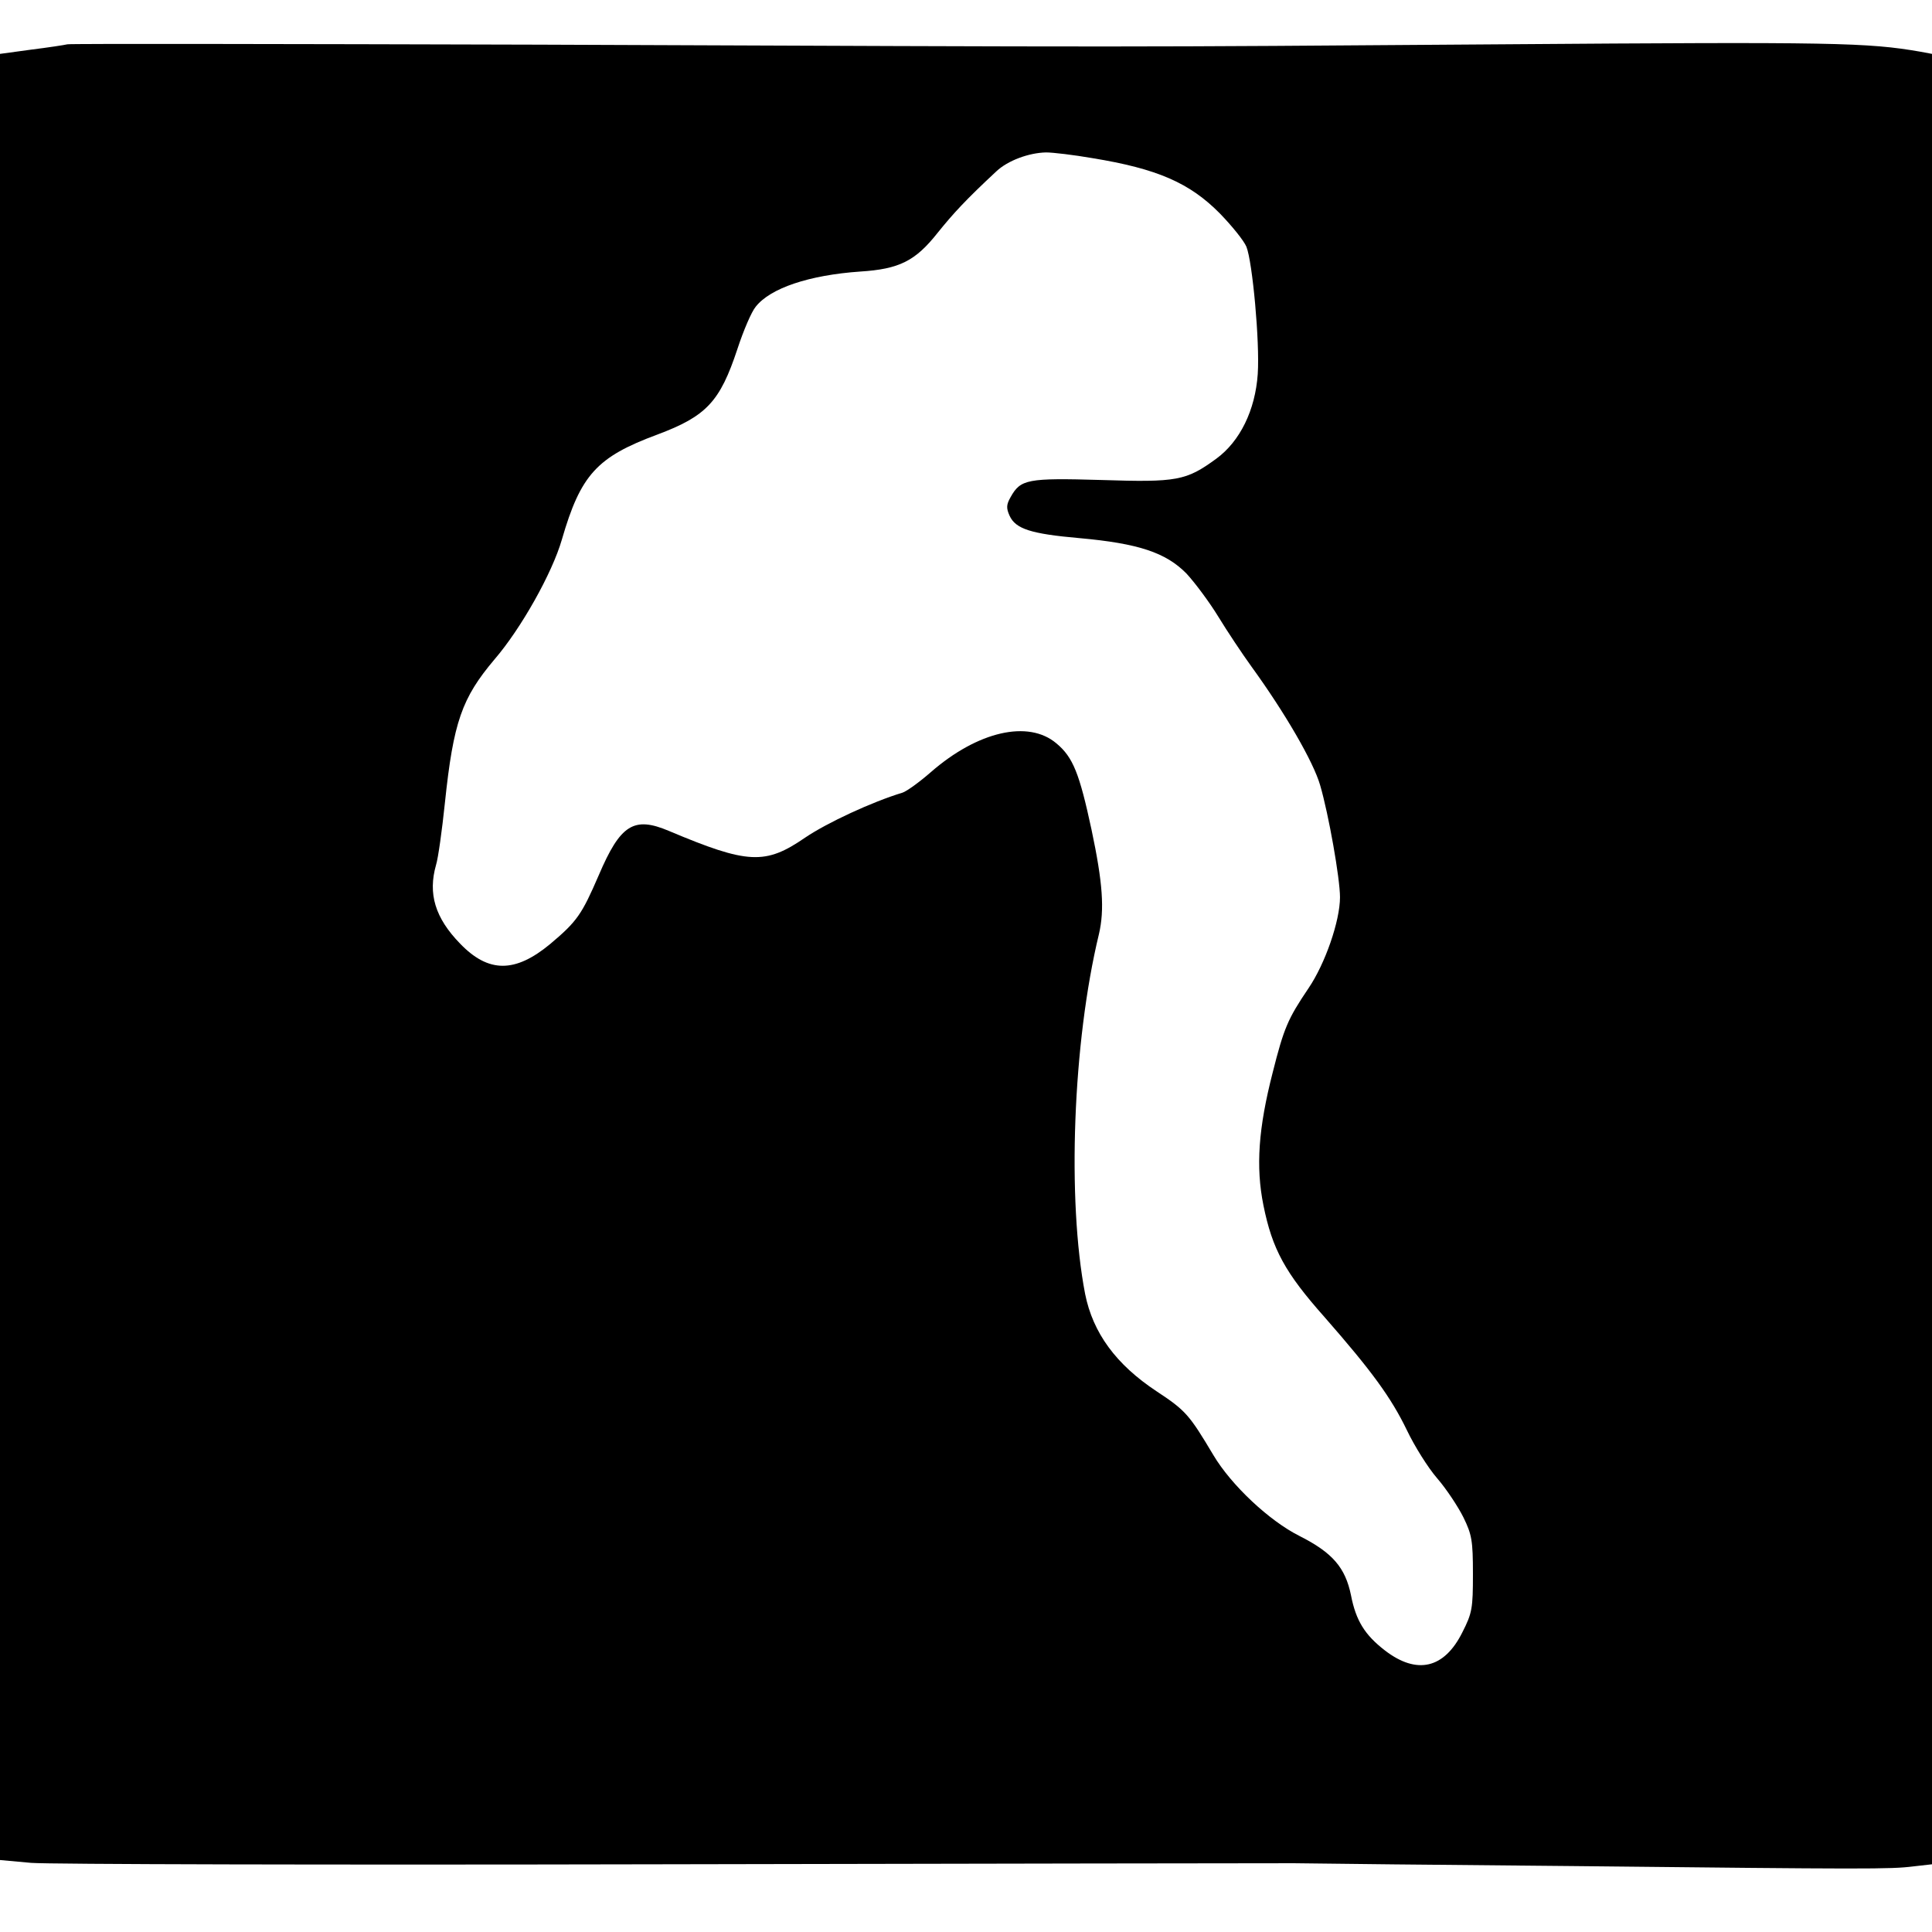 <?xml version="1.0" standalone="no"?>
<!DOCTYPE svg PUBLIC "-//W3C//DTD SVG 20010904//EN"
 "http://www.w3.org/TR/2001/REC-SVG-20010904/DTD/svg10.dtd">
<svg version="1.0" xmlns="http://www.w3.org/2000/svg"
 width="545pt" height="545pt" viewBox="0 0 545 545"
 preserveAspectRatio="xMidYMid meet">
<g transform="translate(0,545) scale(0.1,-0.1)"
fill="#000000" stroke="none">
<path d="M190 5325 c-8 -2 -54 -9 -102 -15 l-88 -12 0 -2548 0 -2547 88 -8
c48 -4 841 -6 1762 -4 921 2 1731 3 1800 3 69 -1 422 -5 785 -8 836 -9 898 -9
962 -1 l53 6 0 2554 0 2553 -32 6 c-150 26 -242 28 -1181 21 -1103 -8 -965 -8
-2717 -1 -723 2 -1322 3 -1330 1z m2891 -321 c184 -30 275 -70 360 -156 34
-35 68 -77 75 -94 17 -42 38 -268 32 -359 -7 -102 -50 -190 -117 -239 -85 -62
-110 -67 -325 -60 -208 6 -227 2 -255 -48 -12 -21 -13 -31 -3 -53 17 -37 60
-51 197 -63 167 -15 244 -41 302 -100 24 -26 65 -81 90 -122 25 -41 67 -104
93 -140 95 -131 175 -269 194 -335 24 -82 56 -263 56 -316 0 -67 -42 -188 -89
-257 -58 -86 -69 -111 -101 -238 -40 -156 -48 -265 -26 -374 25 -124 61 -190
172 -315 134 -153 188 -227 233 -320 21 -44 59 -105 85 -135 26 -30 59 -80 74
-110 24 -49 27 -66 27 -160 0 -97 -2 -110 -30 -165 -51 -102 -128 -120 -218
-51 -57 44 -82 84 -96 156 -16 78 -52 120 -145 167 -86 43 -193 144 -243 228
-68 114 -78 126 -160 180 -115 76 -180 165 -202 275 -51 264 -35 709 39 1015
16 69 11 144 -21 295 -34 158 -52 204 -99 243 -79 67 -222 34 -354 -81 -32
-28 -68 -54 -80 -58 -86 -26 -213 -85 -275 -127 -112 -77 -161 -75 -384 19
-99 42 -137 18 -198 -125 -48 -111 -61 -130 -137 -194 -99 -82 -174 -82 -254
1 -71 73 -91 141 -68 222 6 19 17 98 25 175 24 229 48 296 140 405 75 87 163
244 190 338 53 183 99 233 269 296 139 52 177 93 226 241 17 52 40 106 52 120
41 52 150 89 295 99 110 7 155 30 217 108 45 56 81 95 167 175 32 30 91 52
140 53 19 0 78 -7 130 -16z"/>
</g>
</svg>
